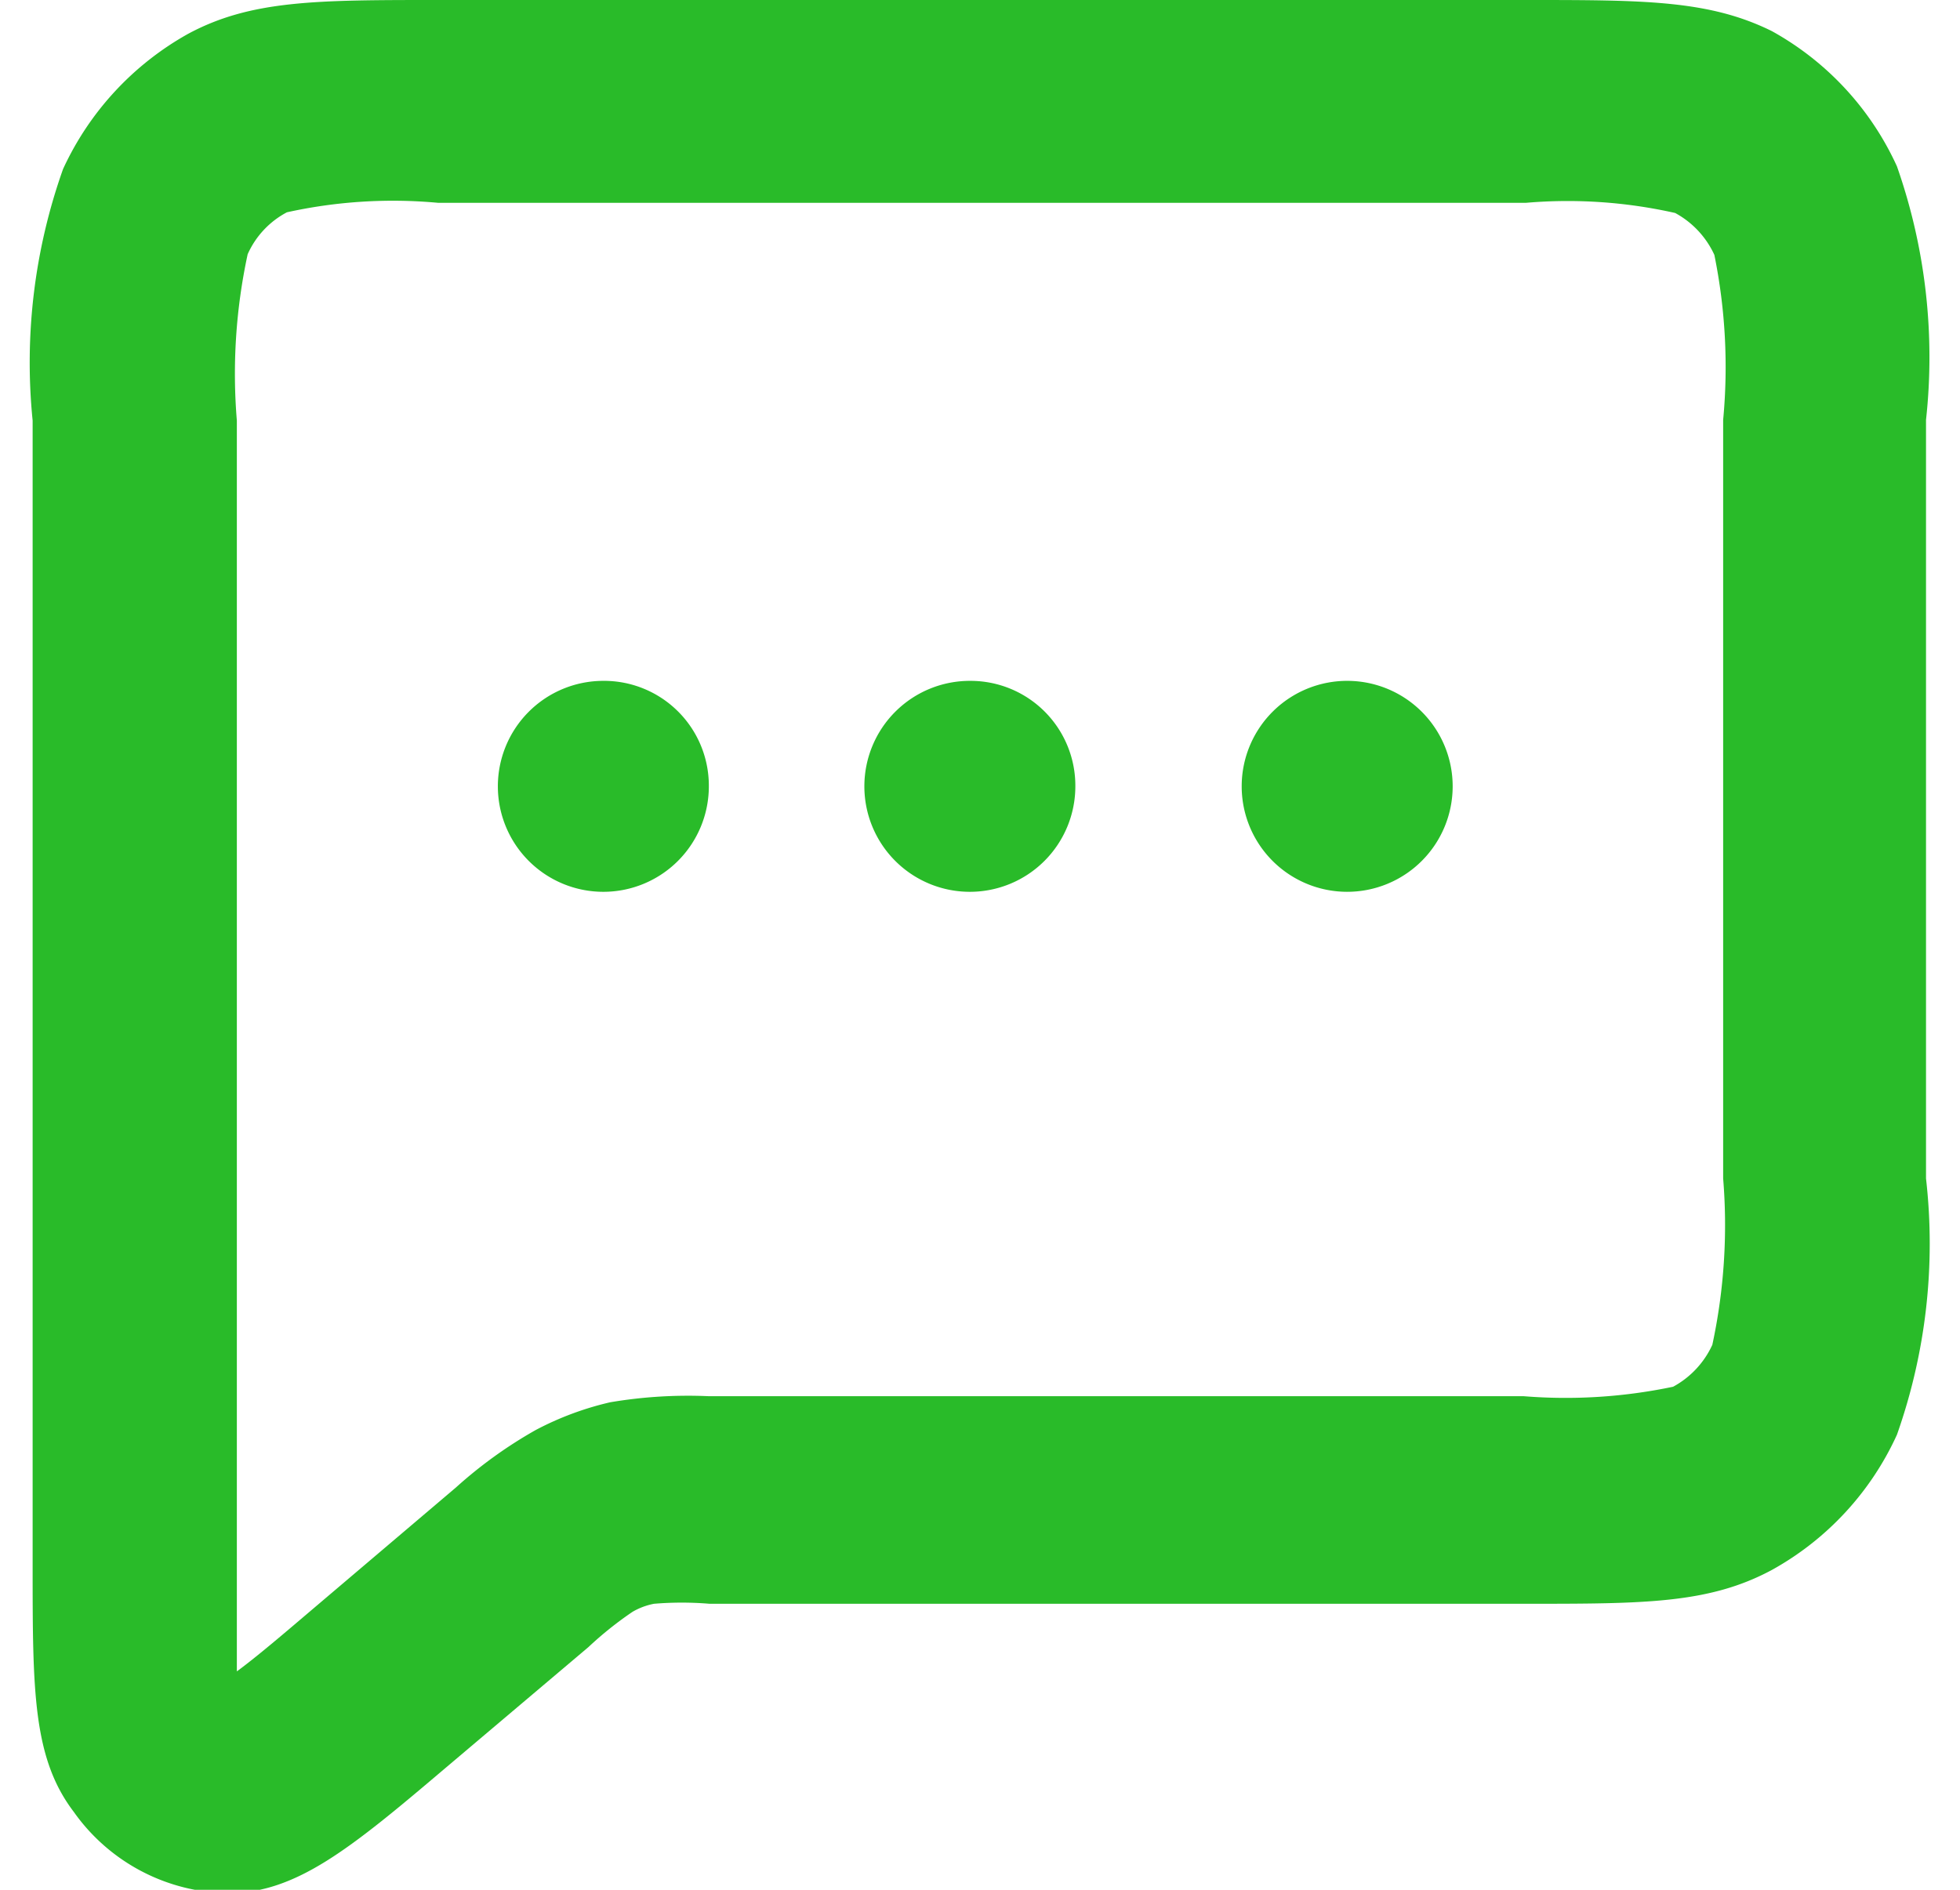 <svg xmlns="http://www.w3.org/2000/svg"  width="28" height="27" viewBox="0 0 28.02 27.95">
<defs><style>.cls-1{fill:#29bb29;}</style></defs><g id="Layer_2" data-name="Layer 2"><g id="Layer_1-2" data-name="Layer 1"><path class="cls-1" d="M27.57,2.46a4.34,4.34,0,0,0-1.85-2C24.79,0,23.83,0,22.08,0H6C4.2,0,3.23,0,2.3.5a4.39,4.39,0,0,0-1.85,2A8.55,8.55,0,0,0,0,6.22V23.14C0,25,0,26,.61,26.8A2.84,2.84,0,0,0,2.89,28c1,0,1.8-.65,3.19-1.83l2.14-1.81a5.28,5.28,0,0,1,.65-.52,1,1,0,0,1,.32-.12,4.94,4.94,0,0,1,.82,0H22.08c1.75,0,2.71,0,3.64-.5a4.34,4.34,0,0,0,1.85-2A8.48,8.48,0,0,0,28,17.43V6.21A8.52,8.52,0,0,0,27.57,2.46ZM25,17.43a8.42,8.42,0,0,1-.16,2.46,1.34,1.34,0,0,1-.58.62,7.73,7.73,0,0,1-2.21.14H10a6.89,6.89,0,0,0-1.46.09,4.53,4.53,0,0,0-1.1.41A6.61,6.61,0,0,0,6.26,22l-2.12,1.8c-.4.34-.82.7-1.12.92,0-.39,0-1,0-1.62V6.22a8.38,8.38,0,0,1,.16-2.46,1.3,1.3,0,0,1,.58-.62A7.27,7.27,0,0,1,6,3H22.08a7.23,7.23,0,0,1,2.21.15,1.34,1.34,0,0,1,.58.62A8.33,8.33,0,0,1,25,6.21Z"/><path class="cls-1" d="M8.43,10.07A1.56,1.56,0,1,0,10,11.63,1.55,1.55,0,0,0,8.43,10.07Z"/><path class="cls-1" d="M13.87,10.07a1.56,1.56,0,1,0,1.55,1.56A1.55,1.55,0,0,0,13.87,10.07Z"/><path class="cls-1" d="M19.46,10.07A1.56,1.56,0,1,0,21,11.63,1.56,1.56,0,0,0,19.46,10.07Z"/></g></g>
</svg>